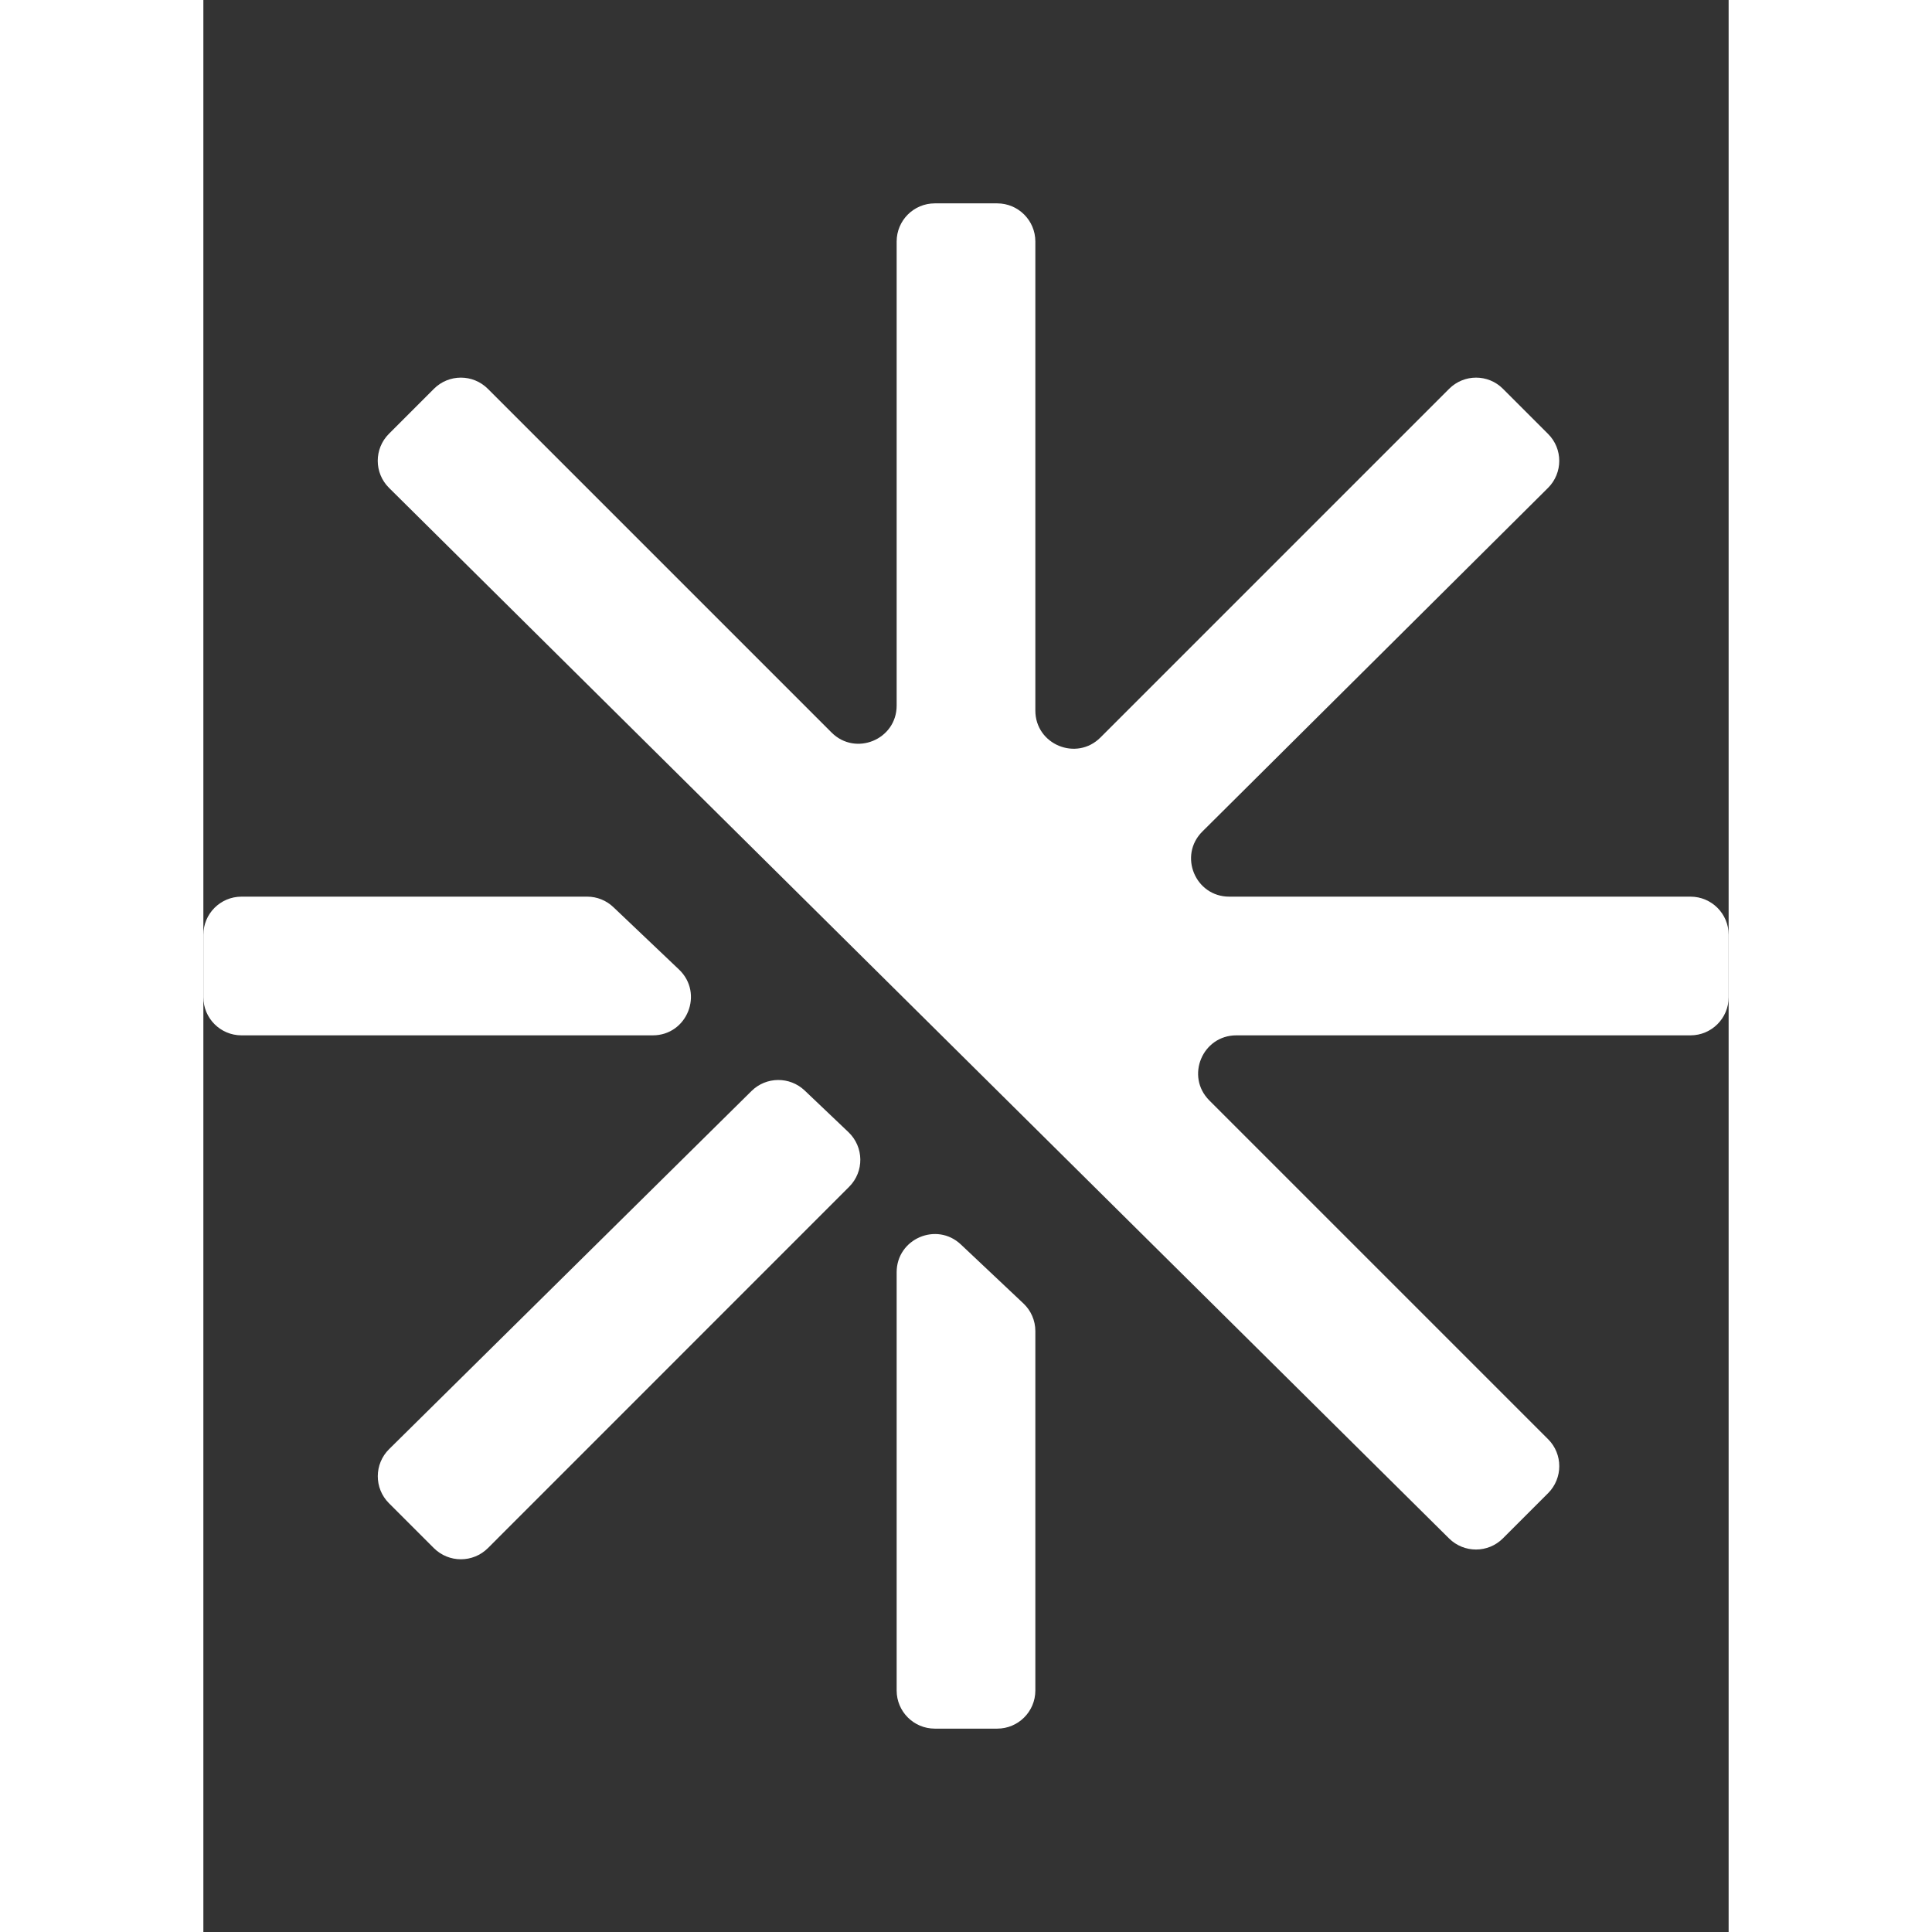 <svg width="18" height="18" viewBox="0 0 15 19" fill="none" xmlns="http://www.w3.org/2000/svg">
<rect x="0" y="0" width="15" height="19" fill="#333333" stroke="none"/>
<path d="M1.825 4.266L2.267 3.824C2.414 3.677 2.651 3.677 2.798 3.824L6.178 7.204C6.414 7.44 6.818 7.273 6.818 6.939V2.375C6.818 2.168 6.986 2 7.193 2H7.807C8.014 2 8.182 2.168 8.182 2.375V6.988C8.182 7.322 8.586 7.489 8.822 7.253L12.251 3.824C12.398 3.677 12.635 3.677 12.781 3.824L13.224 4.267C13.371 4.413 13.371 4.651 13.224 4.798L9.825 8.177C9.587 8.413 9.754 8.818 10.089 8.818H14.625C14.832 8.818 15 8.986 15 9.193V9.807C15 10.014 14.832 10.182 14.625 10.182H10.159C9.824 10.182 9.657 10.586 9.893 10.822L13.225 14.154C13.371 14.3 13.371 14.537 13.225 14.684L12.78 15.129C12.634 15.275 12.398 15.275 12.251 15.13L1.826 4.798C1.678 4.651 1.678 4.413 1.825 4.266Z" fill="white"/>
<path d="M3.775 8.818H0.375C0.168 8.818 0 8.986 0 9.193V9.807C0 10.014 0.168 10.182 0.375 10.182H4.419C4.758 10.182 4.923 9.769 4.678 9.535L4.033 8.922C3.963 8.855 3.871 8.818 3.775 8.818Z" fill="white"/>
<path d="M1.827 14.251L5.391 10.729C5.535 10.587 5.766 10.585 5.913 10.724L6.344 11.134C6.497 11.28 6.5 11.522 6.351 11.671L2.798 15.225C2.651 15.371 2.414 15.371 2.267 15.225L1.825 14.783C1.678 14.636 1.679 14.397 1.827 14.251Z" fill="white"/>
<path d="M6.818 16.625V12.512C6.818 12.183 7.211 12.013 7.45 12.239L8.064 12.818C8.139 12.888 8.182 12.987 8.182 13.09V16.625C8.182 16.832 8.014 17 7.807 17H7.193C6.986 17 6.818 16.832 6.818 16.625Z" fill="white"/>
</svg>

